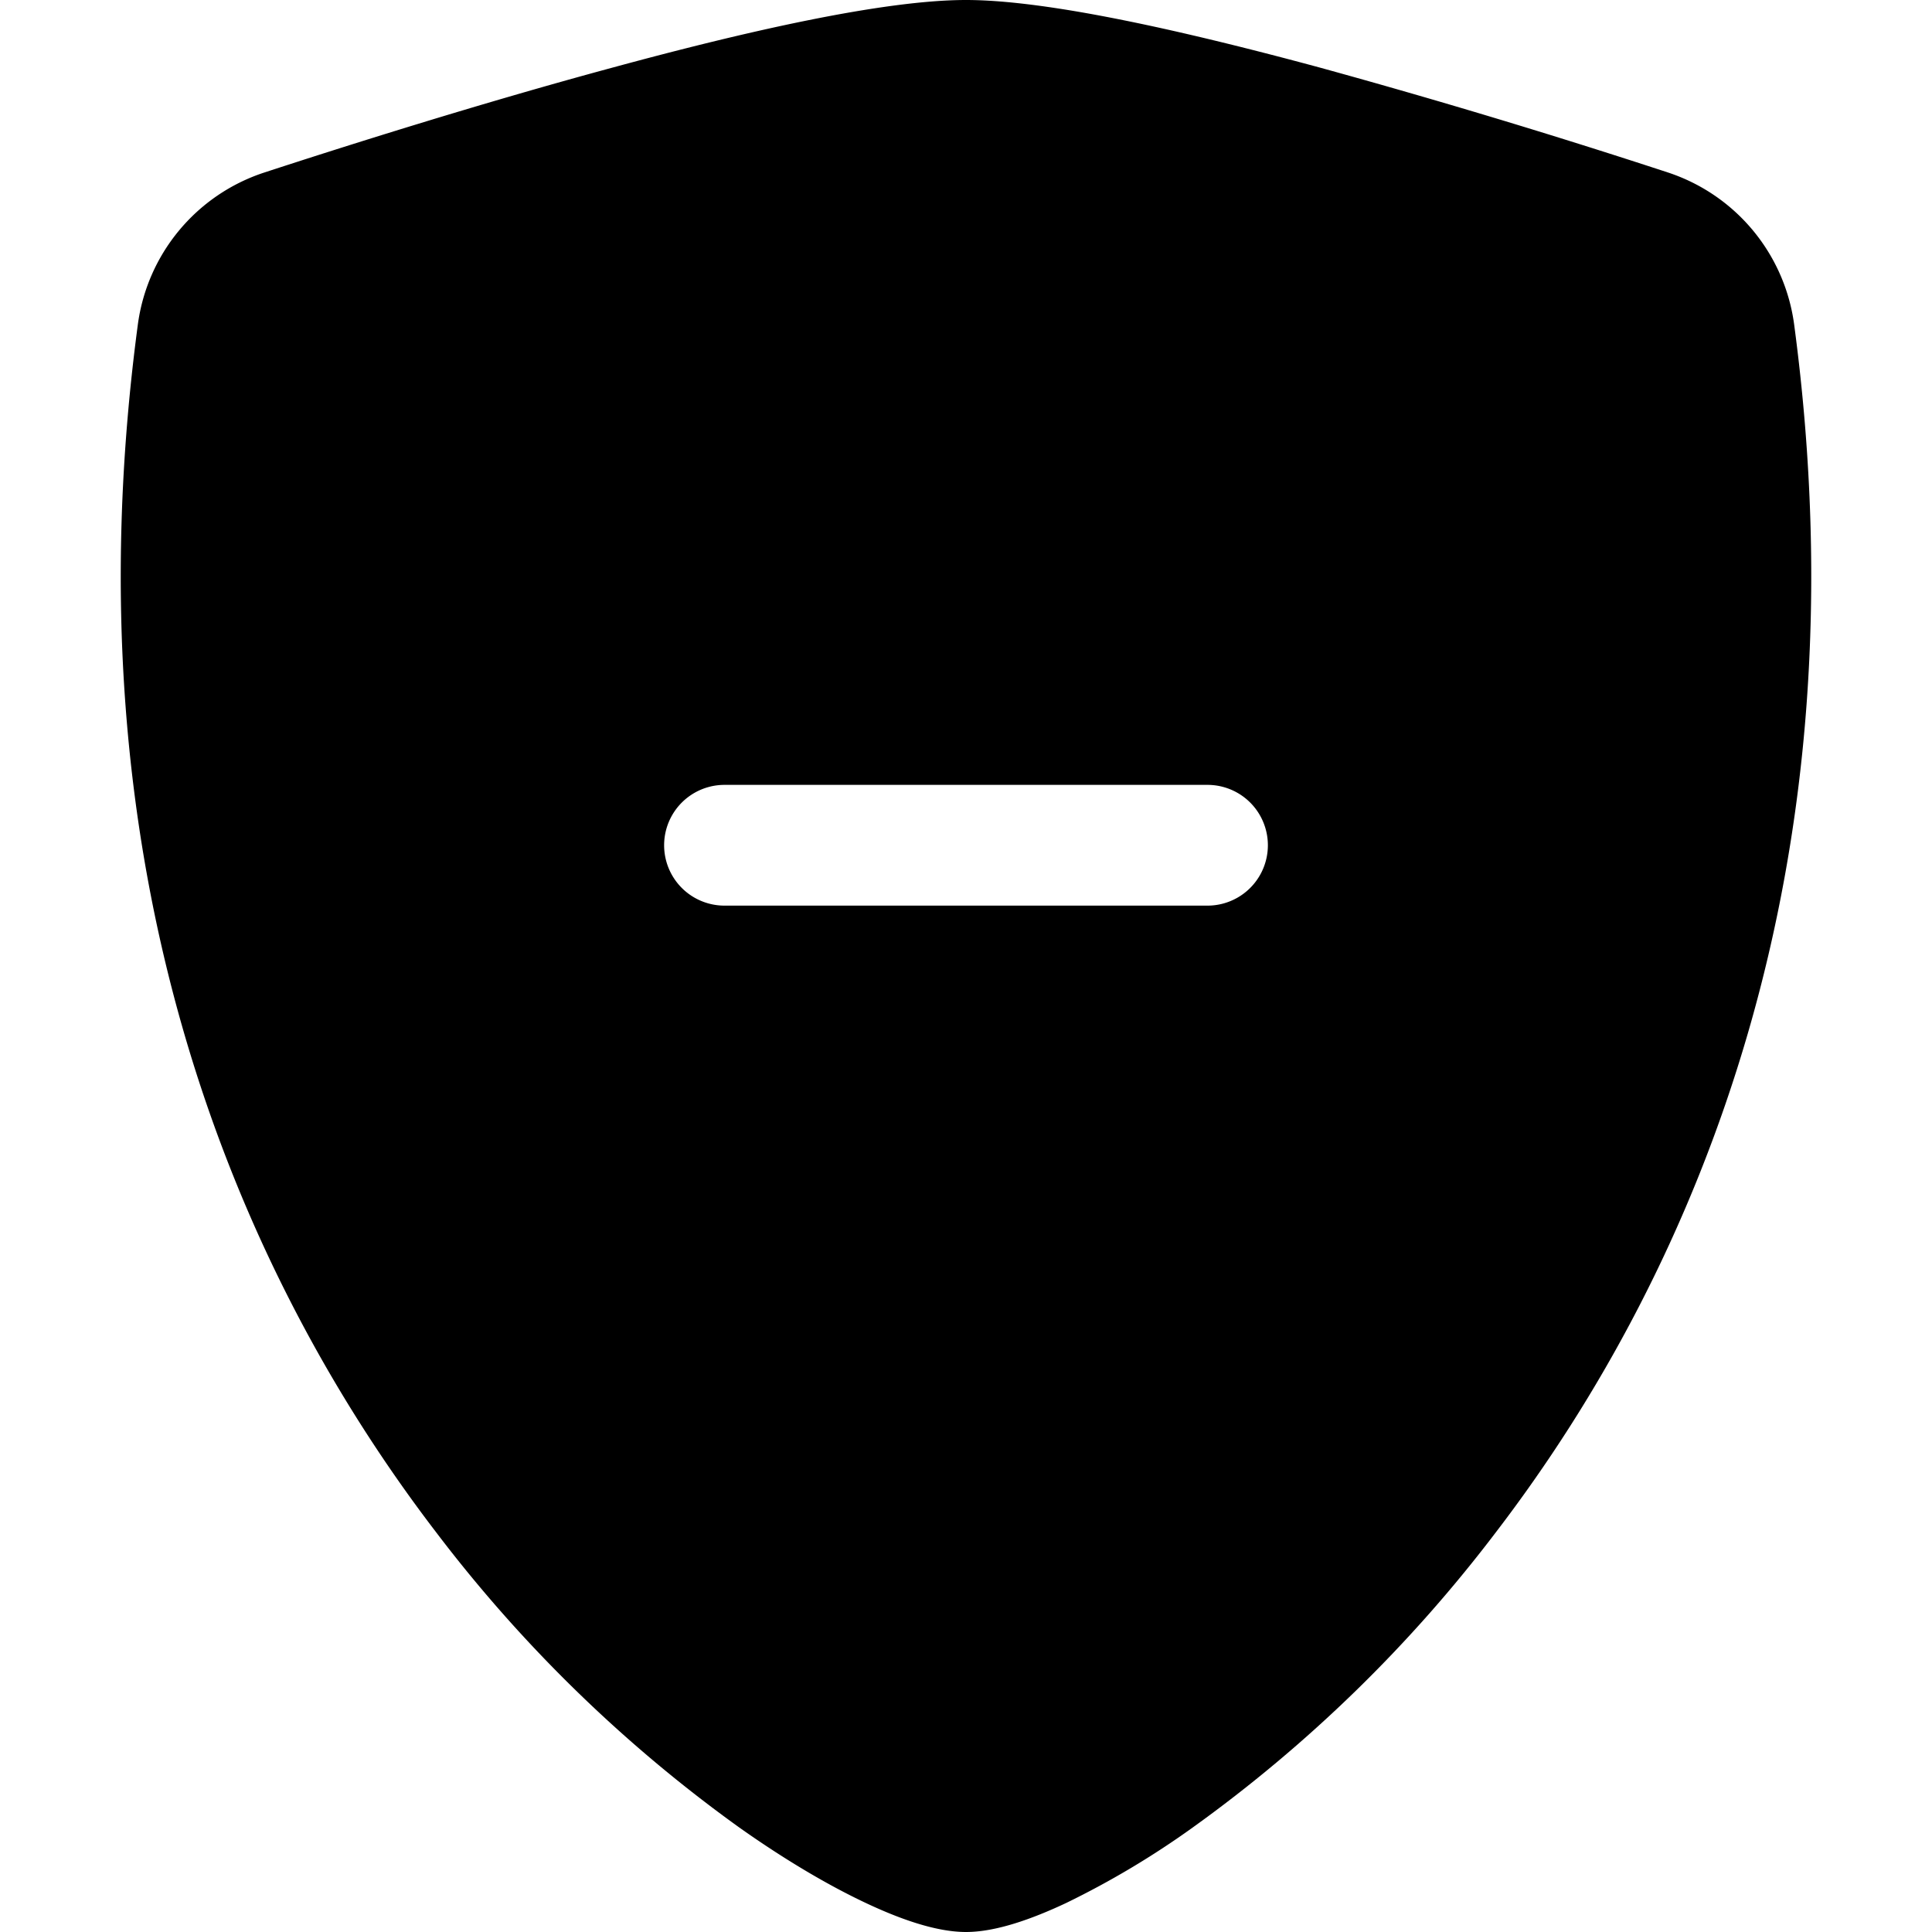 <svg xmlns="http://www.w3.org/2000/svg" width="16" height="16" fill="currentColor" class="bi bi-shield-fill-minus" viewBox="0 0 16 16">
  <path fill-rule="evenodd" d="M8 0c-.69 0-1.843.265-2.928.56-1.11.3-2.229.655-2.887.87a1.54 1.54 0 0 0-1.044 1.262c-.596 4.477.787 7.795 2.465 9.99a11.777 11.777 0 0 0 2.517 2.453c.386.273.744.482 1.048.625.28.132.581.24.829.24s.548-.108.829-.24a7.159 7.159 0 0 0 1.048-.625 11.775 11.775 0 0 0 2.517-2.453c1.678-2.195 3.061-5.513 2.465-9.99a1.541 1.541 0 0 0-1.044-1.263 62.467 62.467 0 0 0-2.887-.87C9.843.266 8.69 0 8 0zM6 7.5a.5.5 0 0 1 0-1h4a.5.5 0 0 1 0 1H6z"/>
</svg>